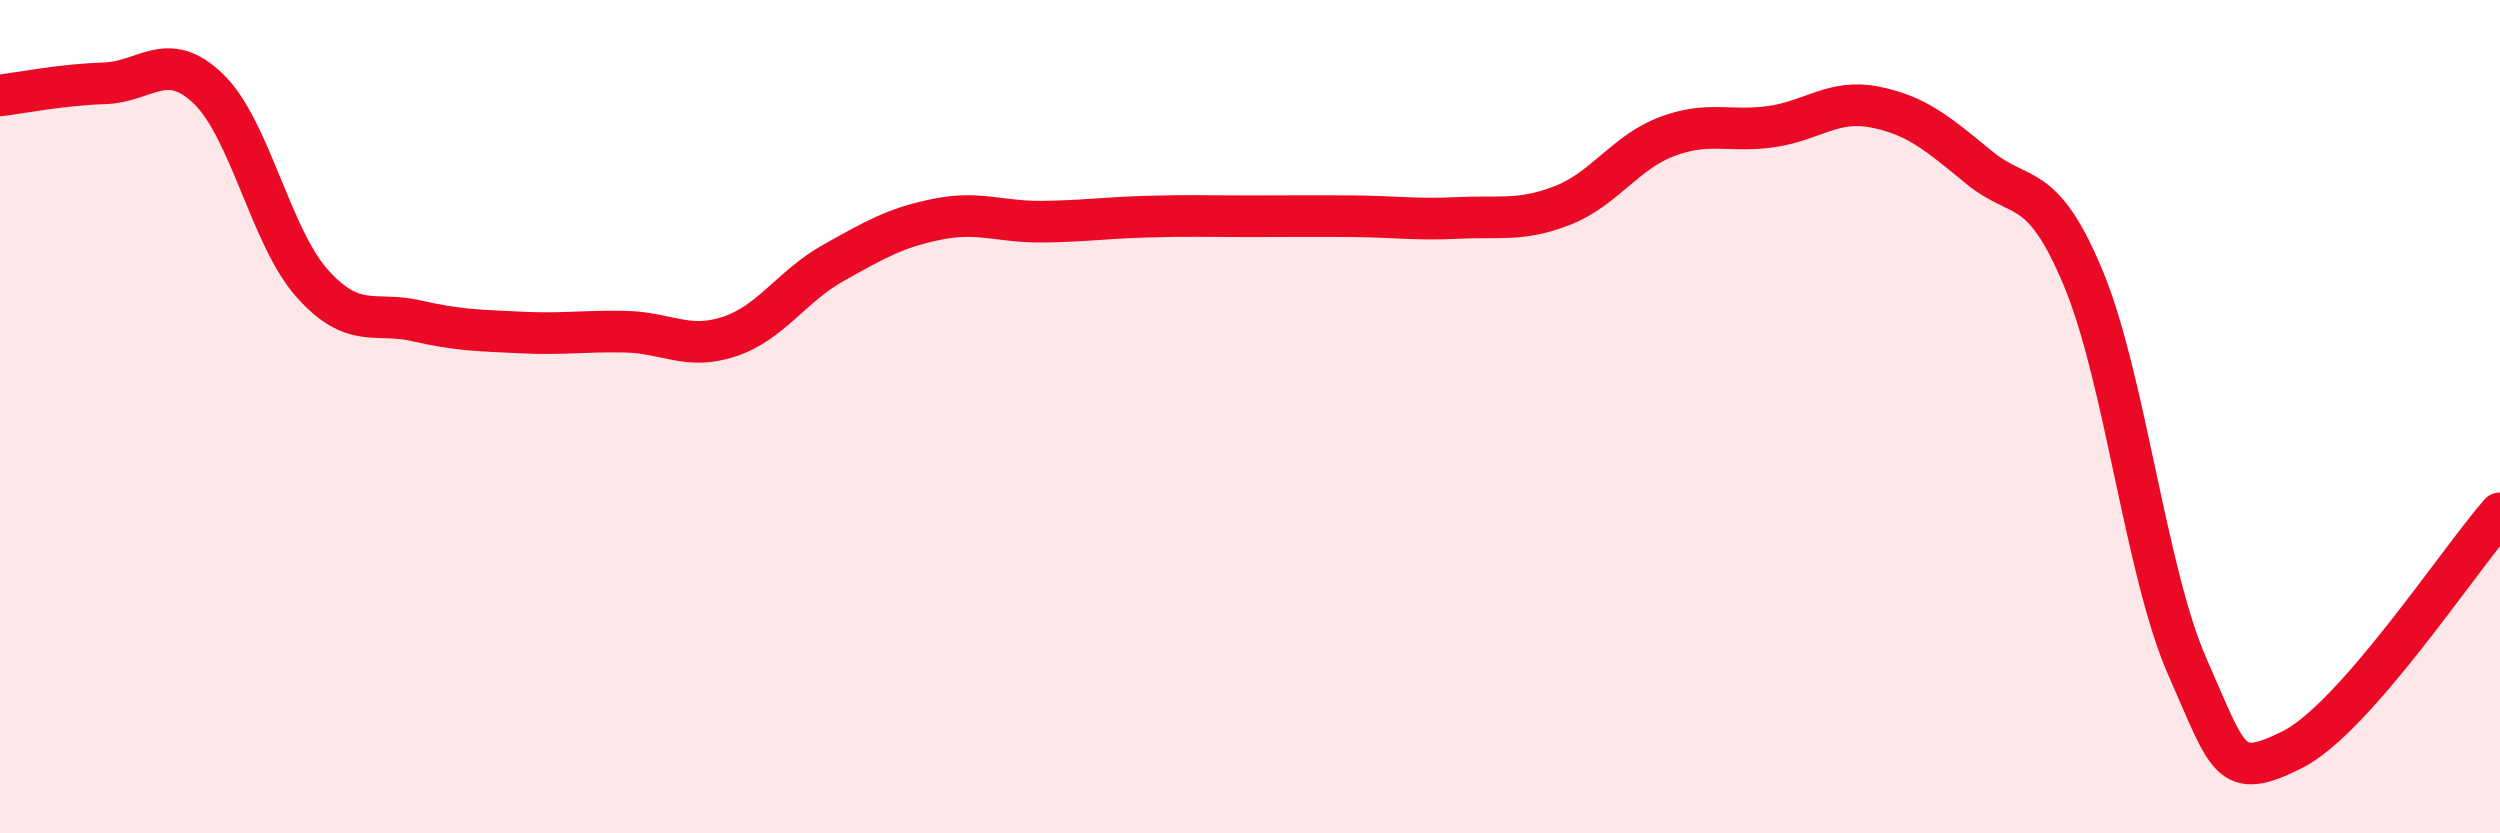 
    <svg width="60" height="20" viewBox="0 0 60 20" xmlns="http://www.w3.org/2000/svg">
      <path
        d="M 0,2.29 C 0.5,2.23 1.5,2.03 2.5,2 C 3.5,1.97 4,1.17 5,2.13 C 6,3.09 6.5,5.7 7.5,6.81 C 8.5,7.92 9,7.47 10,7.7 C 11,7.93 11.5,7.93 12.5,7.98 C 13.5,8.03 14,7.94 15,7.96 C 16,7.98 16.5,8.41 17.5,8.08 C 18.5,7.75 19,6.87 20,6.31 C 21,5.75 21.5,5.46 22.5,5.26 C 23.5,5.06 24,5.33 25,5.32 C 26,5.31 26.5,5.23 27.5,5.2 C 28.5,5.17 29,5.19 30,5.19 C 31,5.19 31.5,5.18 32.5,5.19 C 33.5,5.2 34,5.28 35,5.23 C 36,5.18 36.5,5.32 37.5,4.93 C 38.5,4.54 39,3.66 40,3.28 C 41,2.9 41.5,3.18 42.5,3.04 C 43.5,2.9 44,2.37 45,2.57 C 46,2.77 46.5,3.2 47.5,4.02 C 48.5,4.84 49,4.28 50,6.68 C 51,9.08 51.5,13.75 52.5,16.01 C 53.5,18.27 53.5,18.74 55,18 C 56.5,17.26 59,13.46 60,12.32L60 20L0 20Z"
        fill="#EB0A25"
        opacity="0.1"
        stroke-linecap="round"
        stroke-linejoin="round"
      />
      <path
        d="M 0,2.29 C 0.5,2.23 1.5,2.03 2.5,2 C 3.5,1.97 4,1.17 5,2.13 C 6,3.09 6.5,5.7 7.5,6.81 C 8.5,7.92 9,7.47 10,7.7 C 11,7.93 11.5,7.93 12.5,7.98 C 13.5,8.03 14,7.94 15,7.96 C 16,7.98 16.5,8.41 17.5,8.08 C 18.5,7.75 19,6.87 20,6.31 C 21,5.75 21.5,5.46 22.5,5.26 C 23.5,5.06 24,5.33 25,5.32 C 26,5.31 26.5,5.23 27.5,5.2 C 28.5,5.17 29,5.19 30,5.19 C 31,5.19 31.5,5.18 32.5,5.19 C 33.5,5.2 34,5.28 35,5.23 C 36,5.18 36.5,5.32 37.5,4.93 C 38.5,4.54 39,3.66 40,3.28 C 41,2.9 41.5,3.18 42.5,3.04 C 43.5,2.9 44,2.37 45,2.57 C 46,2.77 46.5,3.2 47.5,4.02 C 48.5,4.84 49,4.28 50,6.68 C 51,9.08 51.5,13.75 52.5,16.01 C 53.5,18.27 53.5,18.74 55,18 C 56.5,17.26 59,13.46 60,12.32"
        stroke="#EB0A25"
        stroke-width="1"
        fill="none"
        stroke-linecap="round"
        stroke-linejoin="round"
      />
    </svg>
  